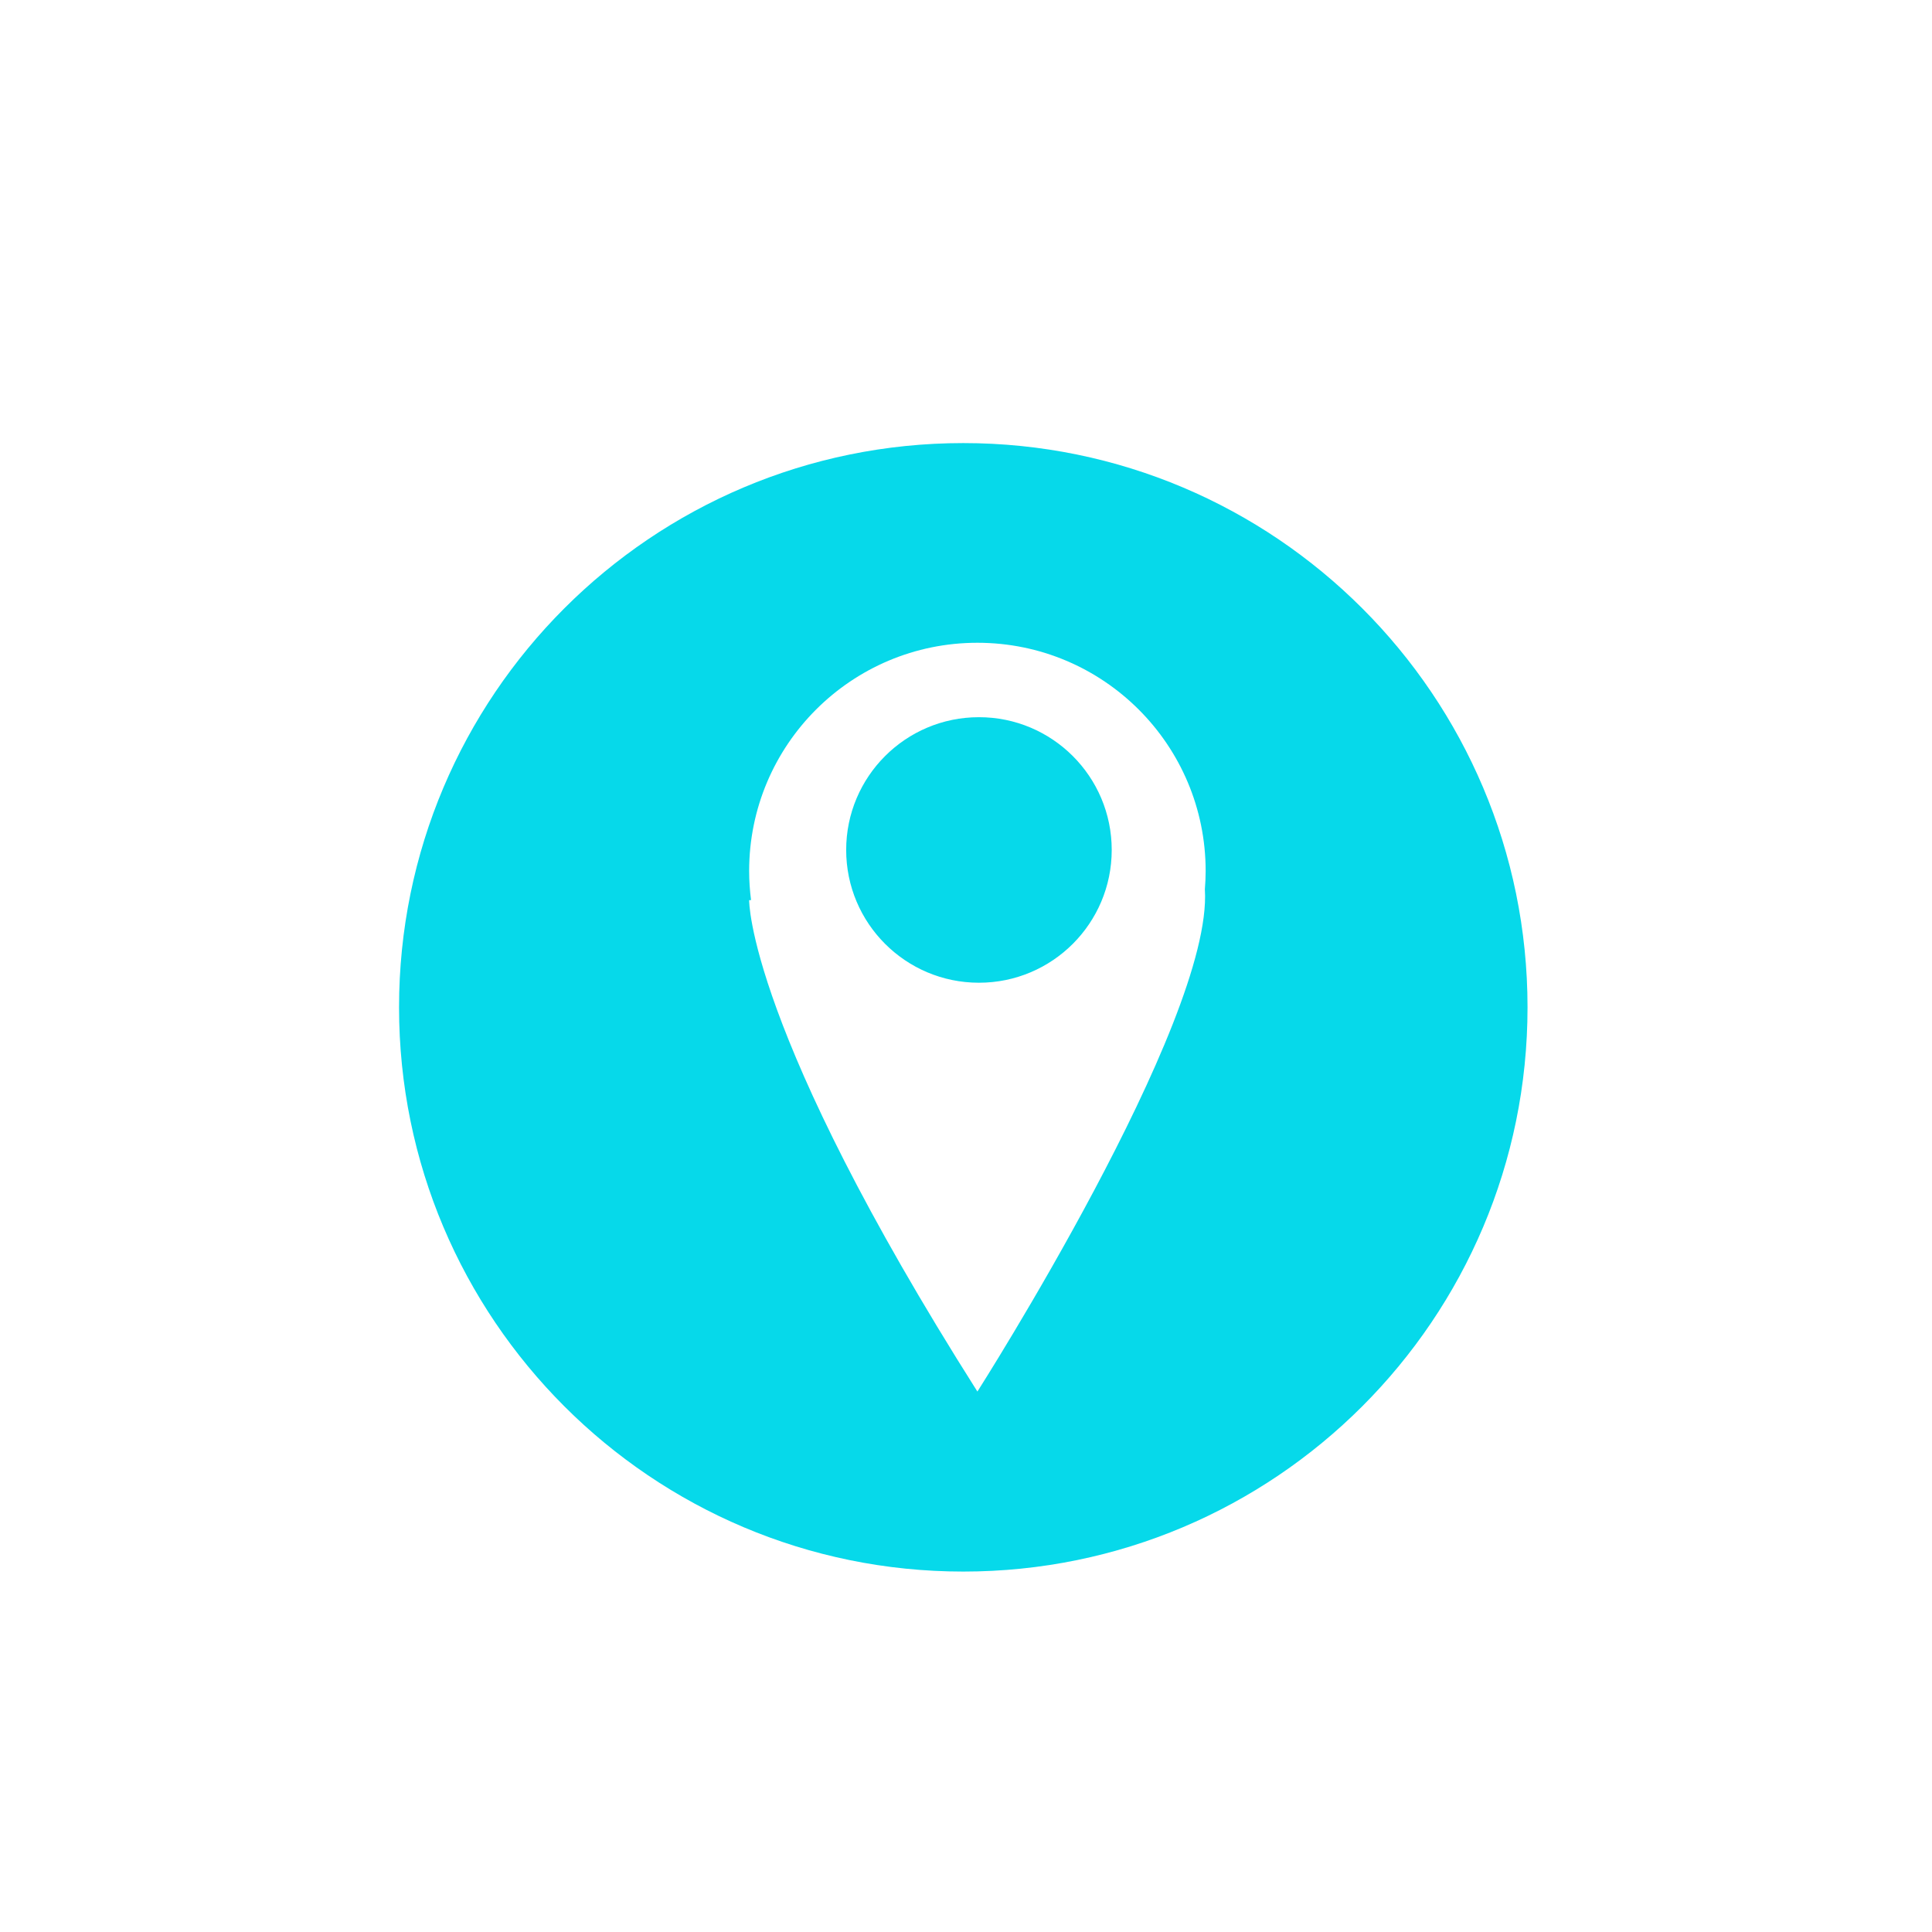 <?xml version="1.0" encoding="utf-8"?>
<!-- Generator: Adobe Illustrator 16.0.0, SVG Export Plug-In . SVG Version: 6.00 Build 0)  -->
<!DOCTYPE svg PUBLIC "-//W3C//DTD SVG 1.1//EN" "http://www.w3.org/Graphics/SVG/1.1/DTD/svg11.dtd">
<svg version="1.1" id="Layer_1" xmlns="http://www.w3.org/2000/svg" xmlns:xlink="http://www.w3.org/1999/xlink" x="0px" y="0px"
	 width="800px" height="800px" viewBox="0 0 800 800" enable-background="new 0 0 800 800" xml:space="preserve">
<rect fill="#FFFFFF" width="800" height="800"/>
<g>
	<path fill="#06D9EA" d="M632.517,417.109c0,129.035-104.603,233.644-233.638,233.644S165.238,546.145,165.238,417.109
		c0-129.035,104.605-233.638,233.641-233.638S632.517,288.075,632.517,417.109z"/>
	<path fill="#FFFFFF" d="M498.896,368.394c0.206-2.553,0.34-5.12,0.34-7.72c0-52.201-42.316-94.516-94.515-94.516
		c-52.202,0-94.517,42.315-94.517,94.516c0,4.081,0.287,8.094,0.791,12.038c-0.514,0.015-0.791,0.026-0.791,0.026
		s-0.73,53.197,94.517,203.475c0,0,97.538-152.913,94.197-207.809L498.896,368.394z M405.361,406.928
		c-30.366,0-54.978-24.616-54.978-54.979s24.612-54.975,54.978-54.975c30.363,0,54.977,24.611,54.977,54.975
		S435.725,406.928,405.361,406.928z"/>
</g>
</svg>
